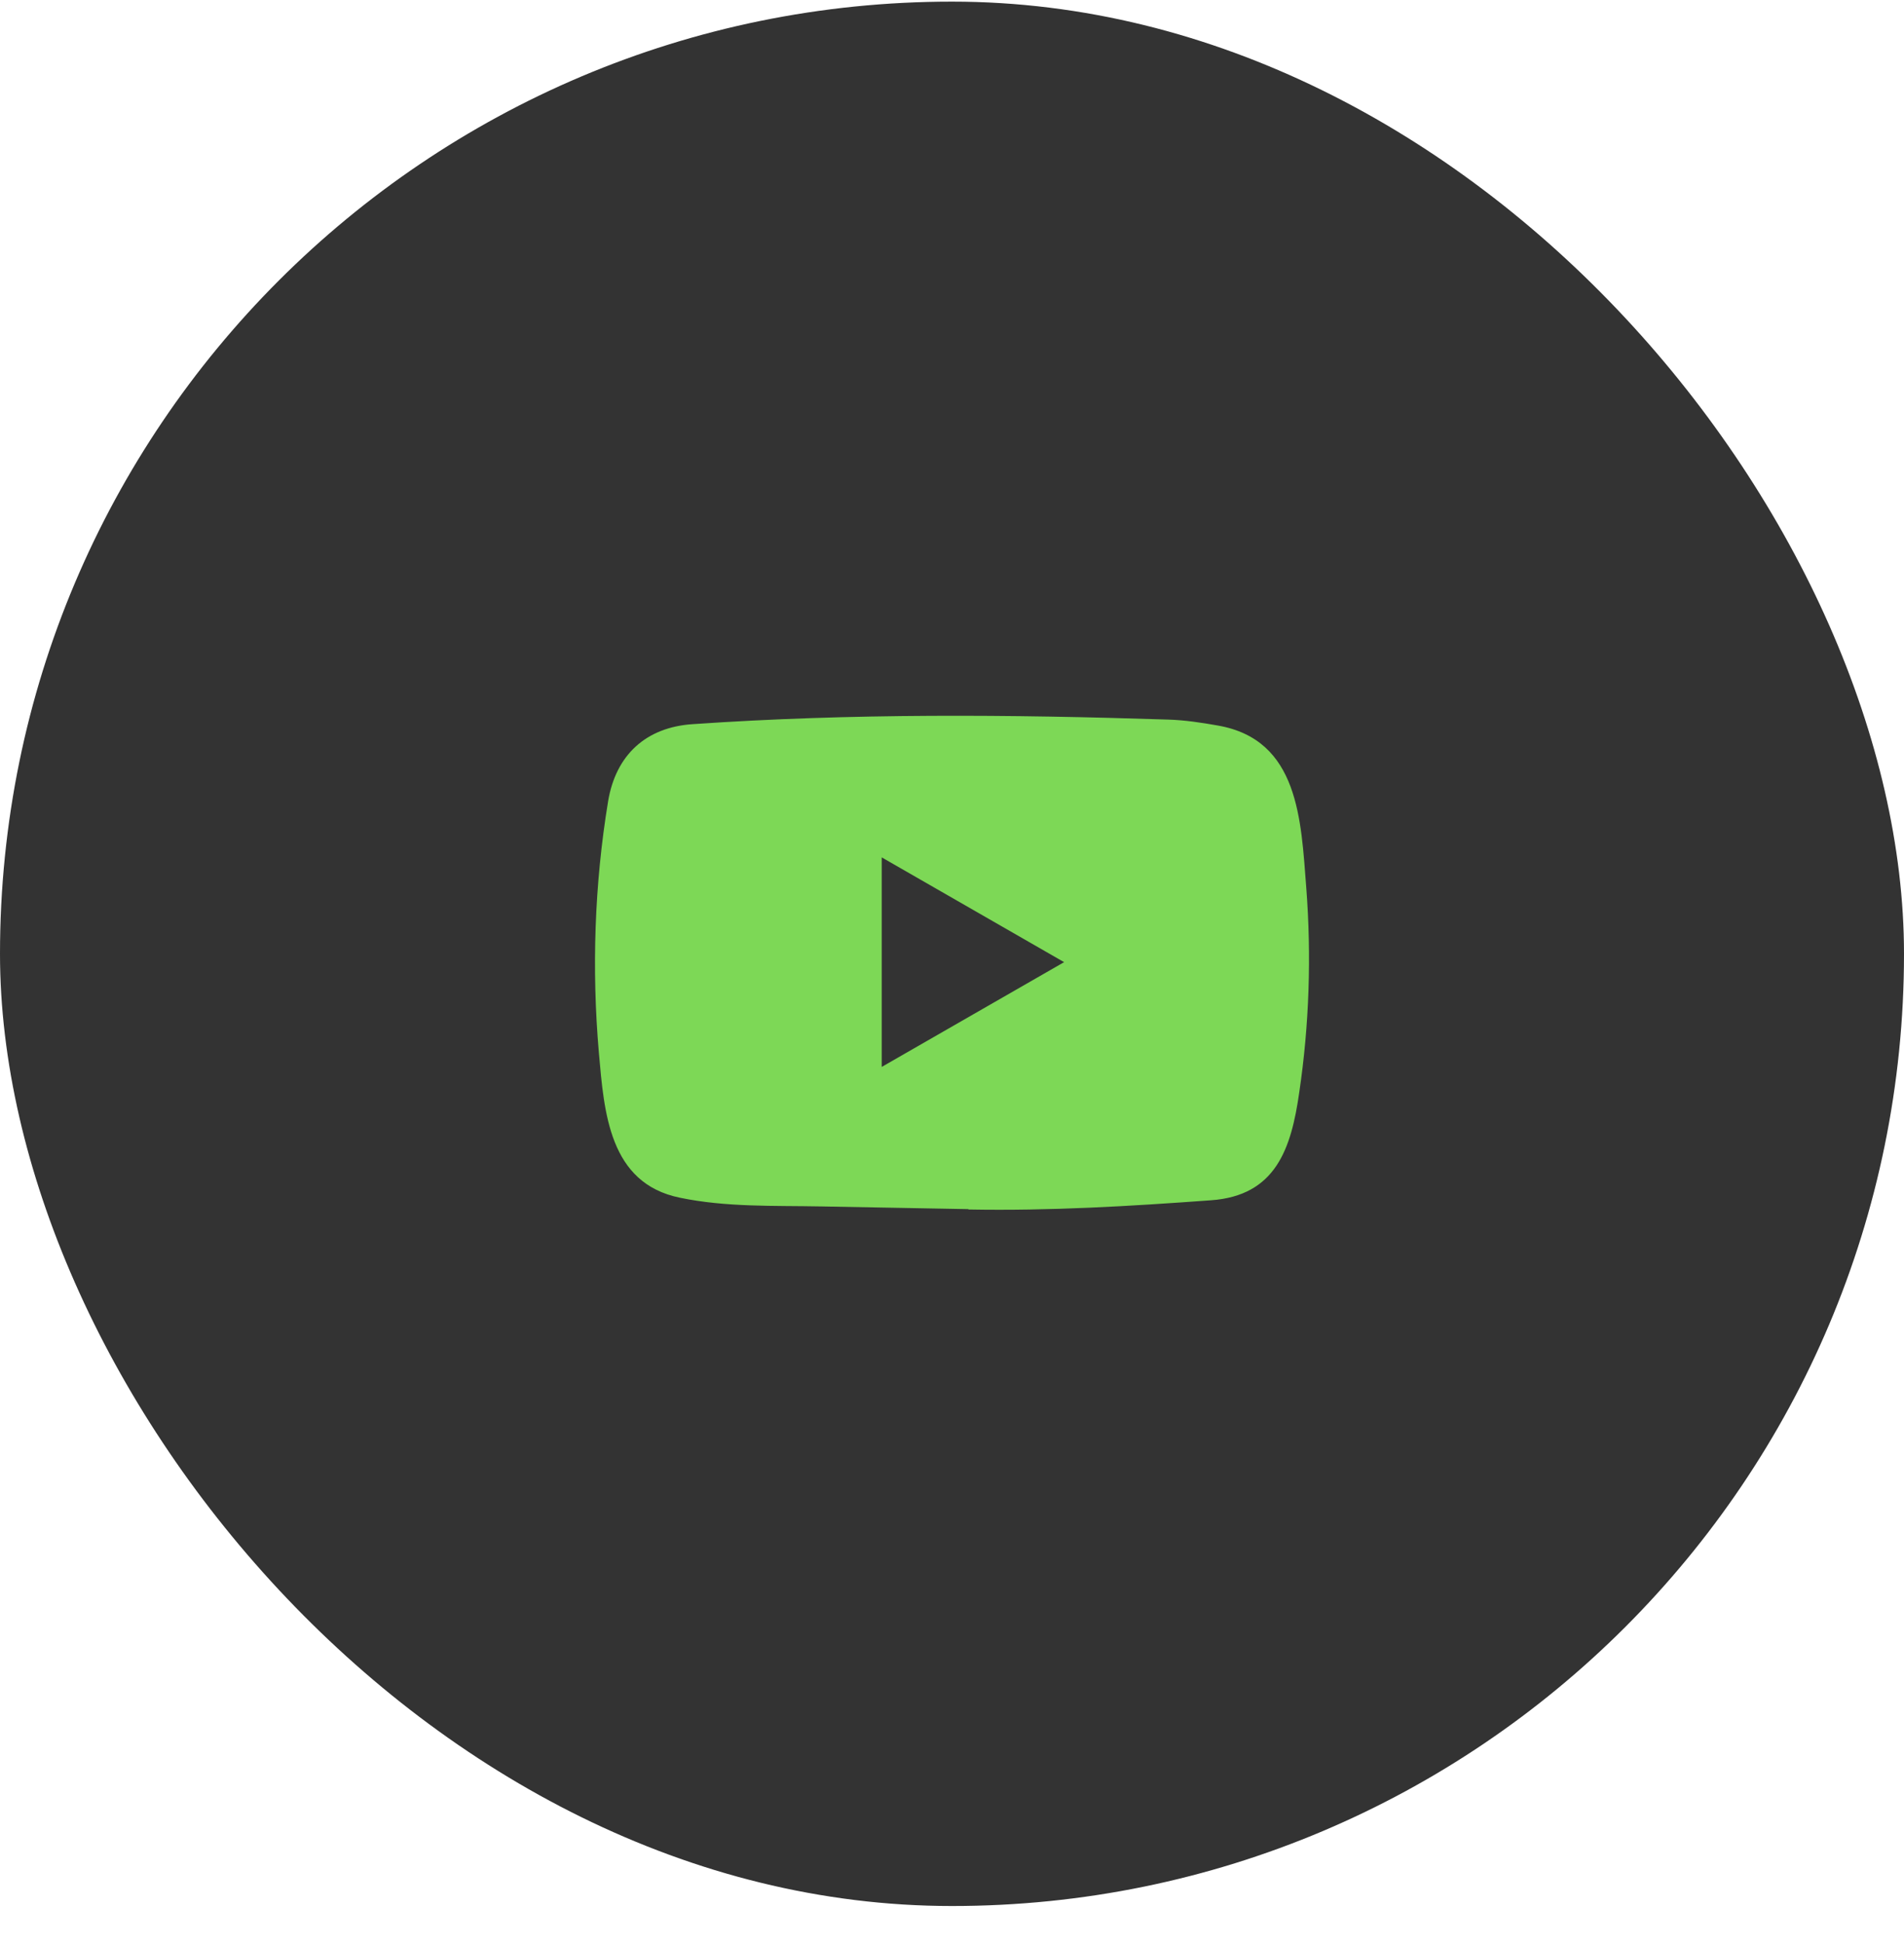 <svg width="48" height="49" viewBox="0 0 48 49" fill="none" xmlns="http://www.w3.org/2000/svg">
<rect y="0.041" width="48" height="48" rx="24" fill="#333333"/>
<path d="M24.399 30.476L20.706 30.408C19.51 30.385 18.311 30.432 17.139 30.188C15.356 29.824 15.23 28.038 15.098 26.539C14.915 24.433 14.986 22.288 15.33 20.199C15.524 19.027 16.287 18.328 17.468 18.252C21.455 17.976 25.468 18.008 29.446 18.137C29.866 18.149 30.289 18.214 30.703 18.287C32.748 18.645 32.798 20.67 32.931 22.374C33.063 24.095 33.007 25.826 32.754 27.535C32.552 28.951 32.164 30.138 30.527 30.253C28.476 30.403 26.473 30.523 24.416 30.485C24.416 30.476 24.405 30.476 24.399 30.476ZM22.228 26.892C23.773 26.005 25.289 25.132 26.826 24.251C25.277 23.363 23.764 22.491 22.228 21.61V26.892Z" fill="#7DD856"/>
</svg>
